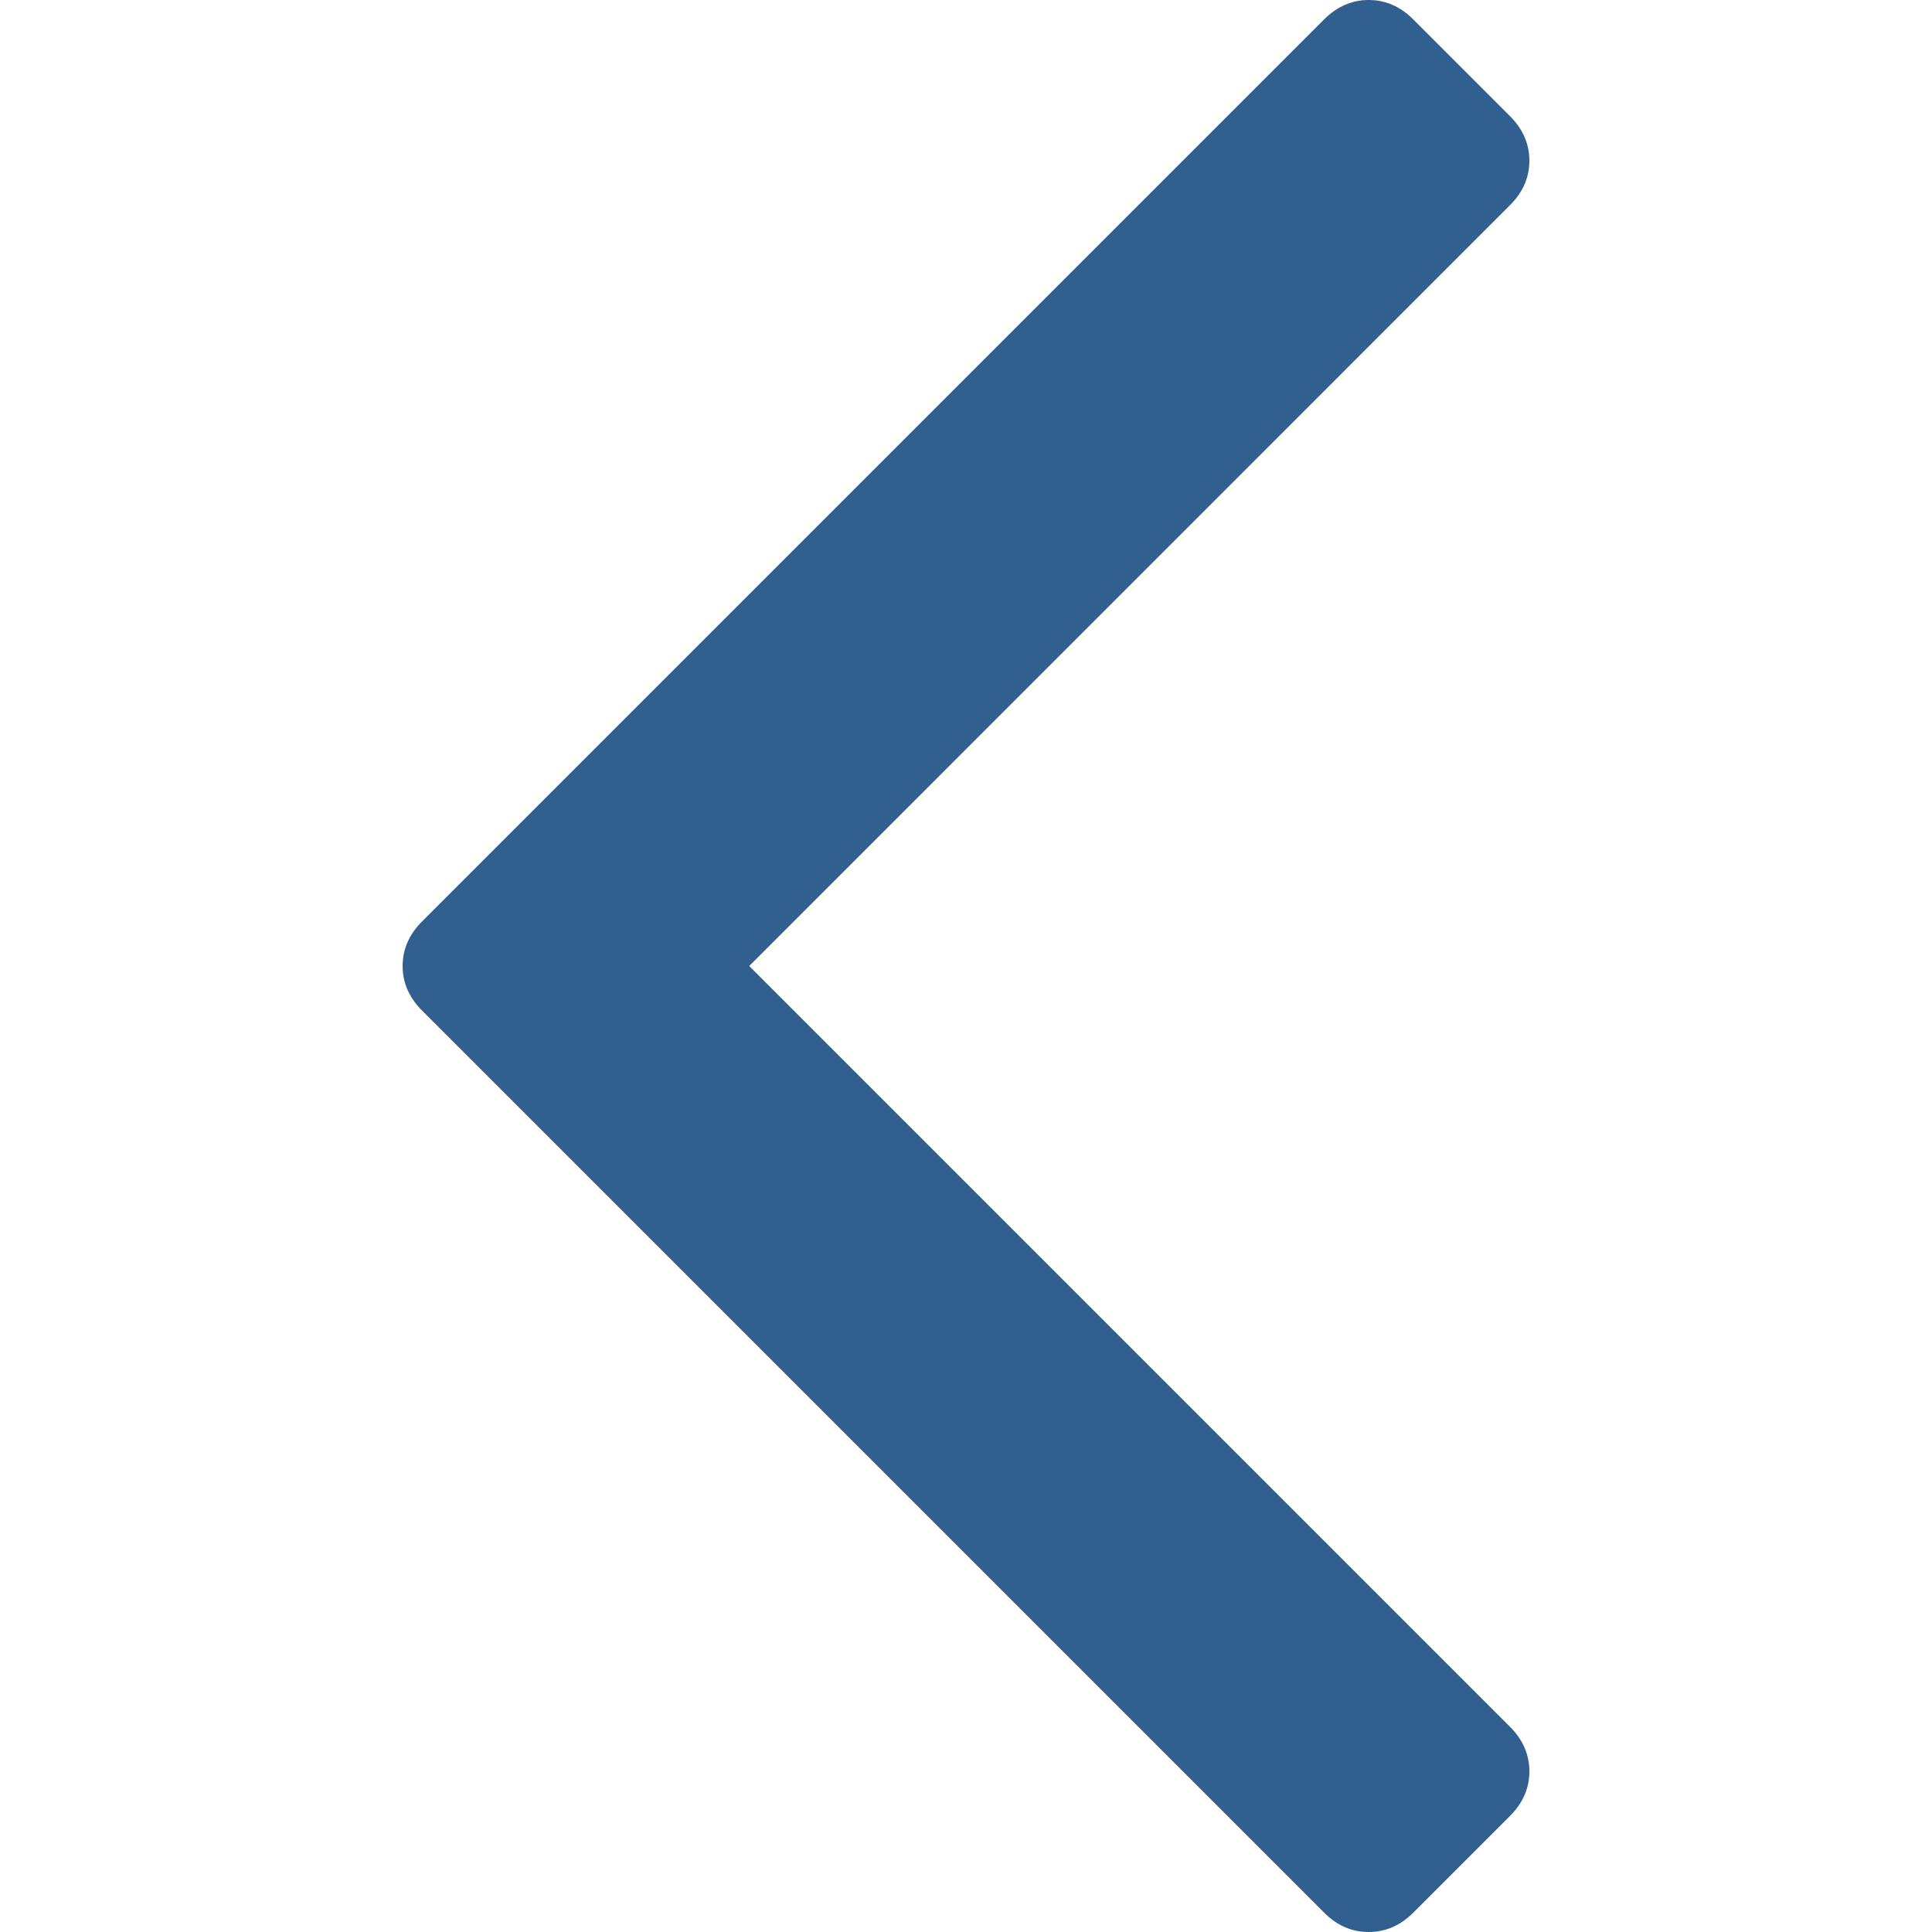 <svg width="20" height="20" viewBox="0 0 20 20" fill="none" xmlns="http://www.w3.org/2000/svg">
<path d="M14.63 19.8L15.632 18.798C15.765 18.665 15.832 18.511 15.832 18.337C15.832 18.164 15.765 18.01 15.632 17.876L7.756 10L15.631 2.124C15.765 1.991 15.832 1.837 15.832 1.663C15.832 1.489 15.765 1.336 15.631 1.202L14.629 0.2C14.496 0.067 14.342 0 14.168 0C13.995 0 13.841 0.067 13.708 0.2L4.369 9.539C4.235 9.673 4.168 9.826 4.168 10C4.168 10.174 4.235 10.327 4.369 10.461L13.708 19.8C13.841 19.934 13.995 20 14.168 20C14.342 20 14.496 19.934 14.63 19.8Z" fill="#315F8F"/>
</svg>
